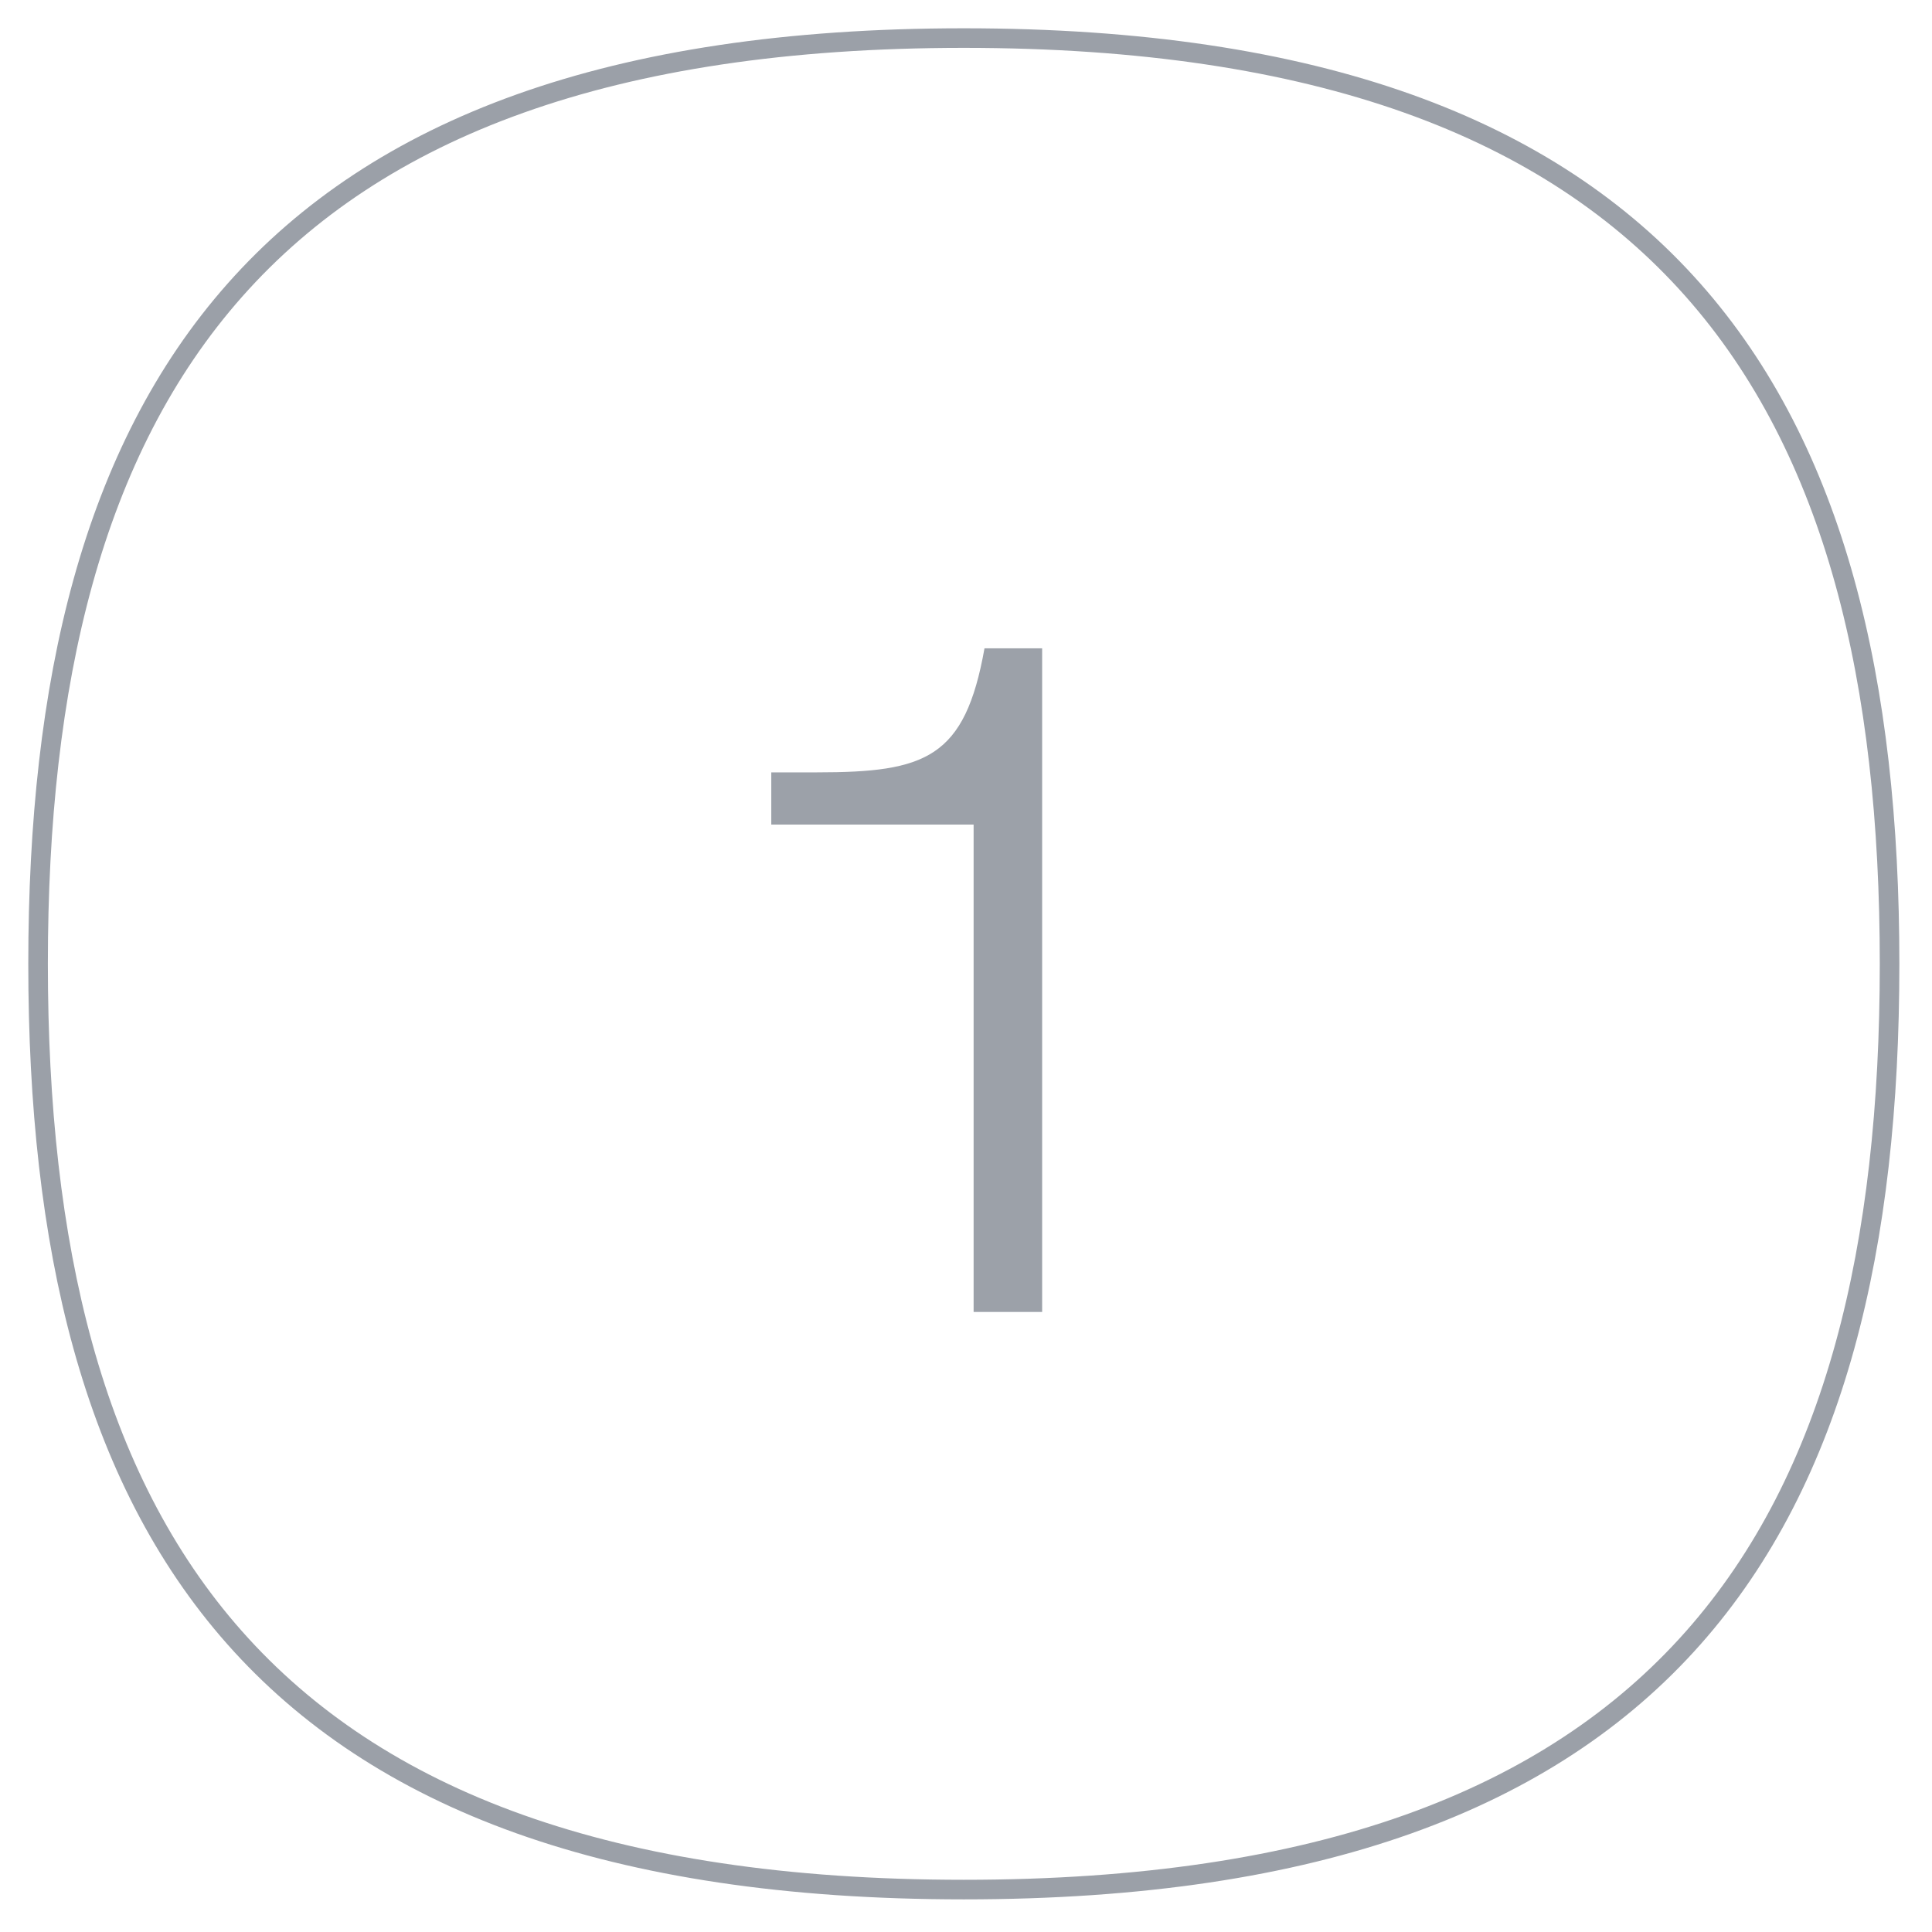 <?xml version="1.0" encoding="UTF-8"?>
<svg id="_レイヤー_1" data-name="レイヤー 1" xmlns="http://www.w3.org/2000/svg" version="1.1" viewBox="0 0 177.6 177.6">
  <defs>
    <style>
      .cls-1 {
        fill: #9ca1a9;
        stroke-width: 0px;
      }

      .cls-2 {
        fill: none;
        stroke: #9ba0a8;
        stroke-miterlimit: 10;
        stroke-width: 1.8px;
      }
    </style>
  </defs>
  <path class="cls-2" d="M3.5,88.6C3.5,36.9,23.4,3.5,88.6,3.5s85.1,33.3,85.1,85.1-19.8,85.1-85.1,85.1S3.5,140.3,3.5,88.6Z"/>
  <path class="cls-1" d="M89.5,75.8h-18.6v-4.8h4.2c10,0,13.6-1.3,15.4-11.4h5.3v61c0,0-6.3,0-6.3,0v-44.8Z"/>
</svg>